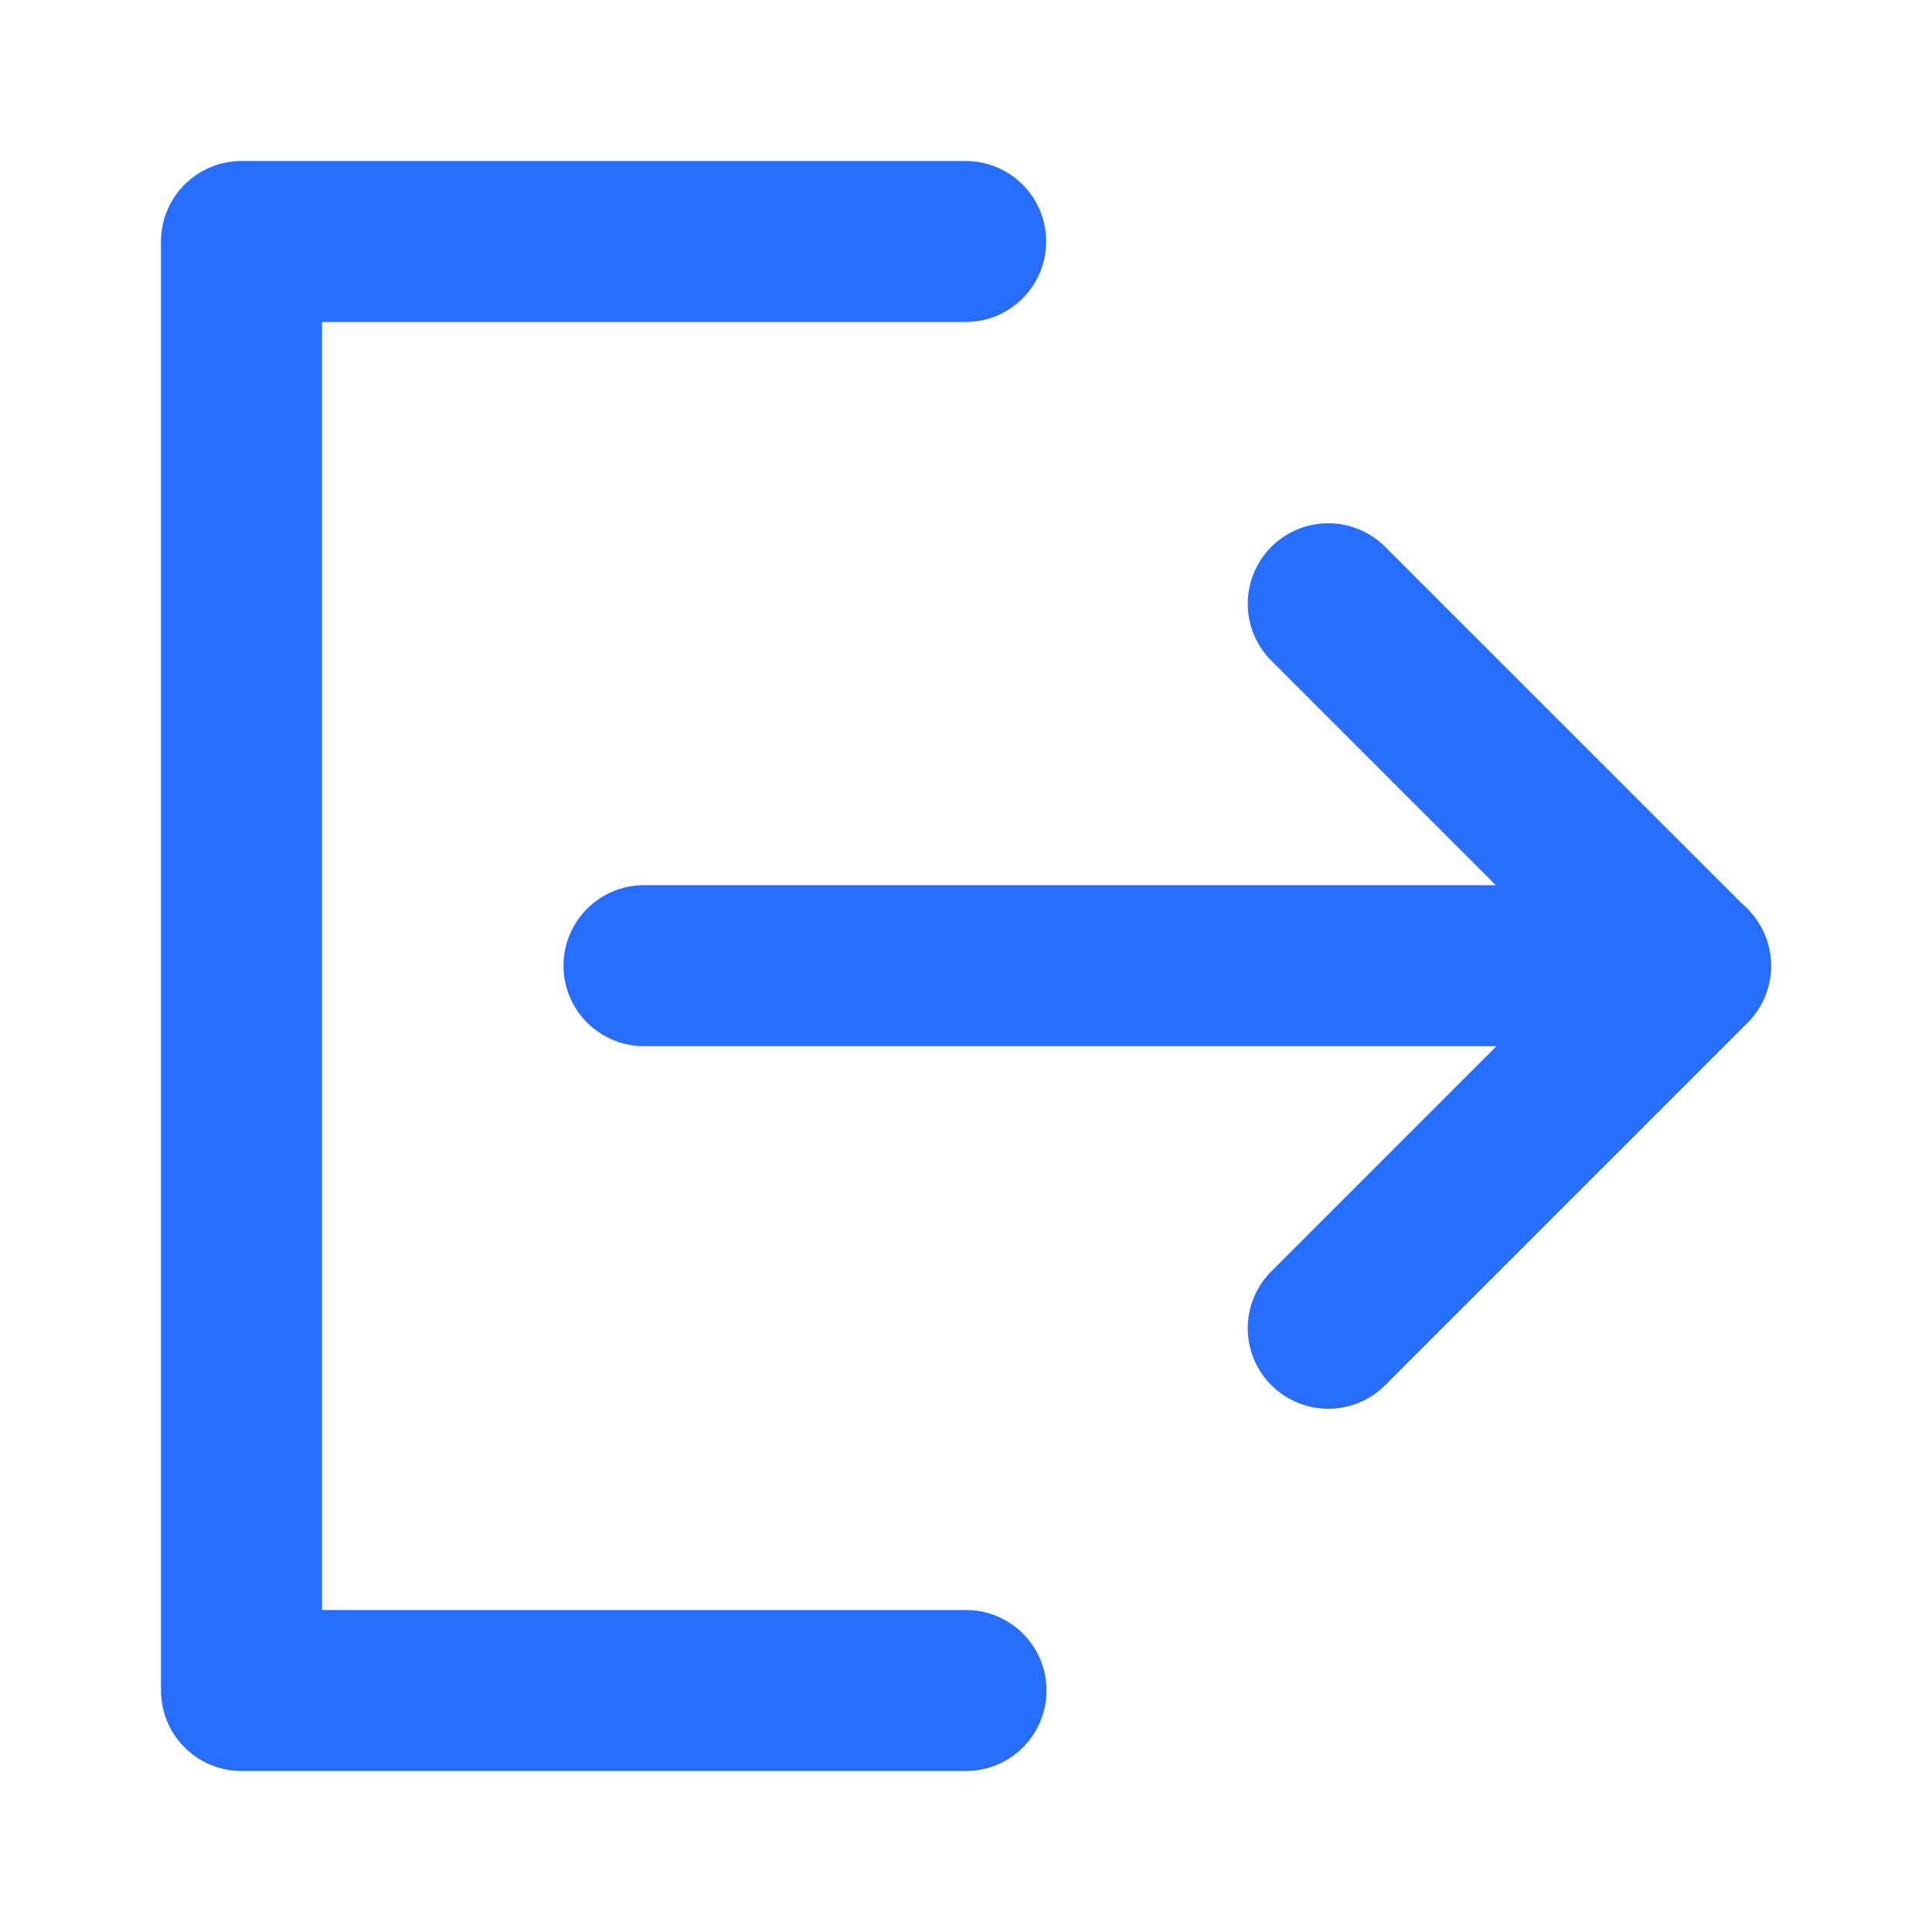 <?xml version="1.0" encoding="UTF-8"?><svg width="48" height="48" viewBox="0 0 48 48" fill="none" xmlns="http://www.w3.org/2000/svg"><path d="M23.992 6H6V42H24" stroke="#276dff" stroke-width="4" stroke-linecap="round" stroke-linejoin="round"/><path d="M33 33L42 24L33 15" stroke="#276dff" stroke-width="4" stroke-linecap="round" stroke-linejoin="round"/><path d="M16 23.992H42" stroke="#276dff" stroke-width="4" stroke-linecap="round" stroke-linejoin="round"/></svg>